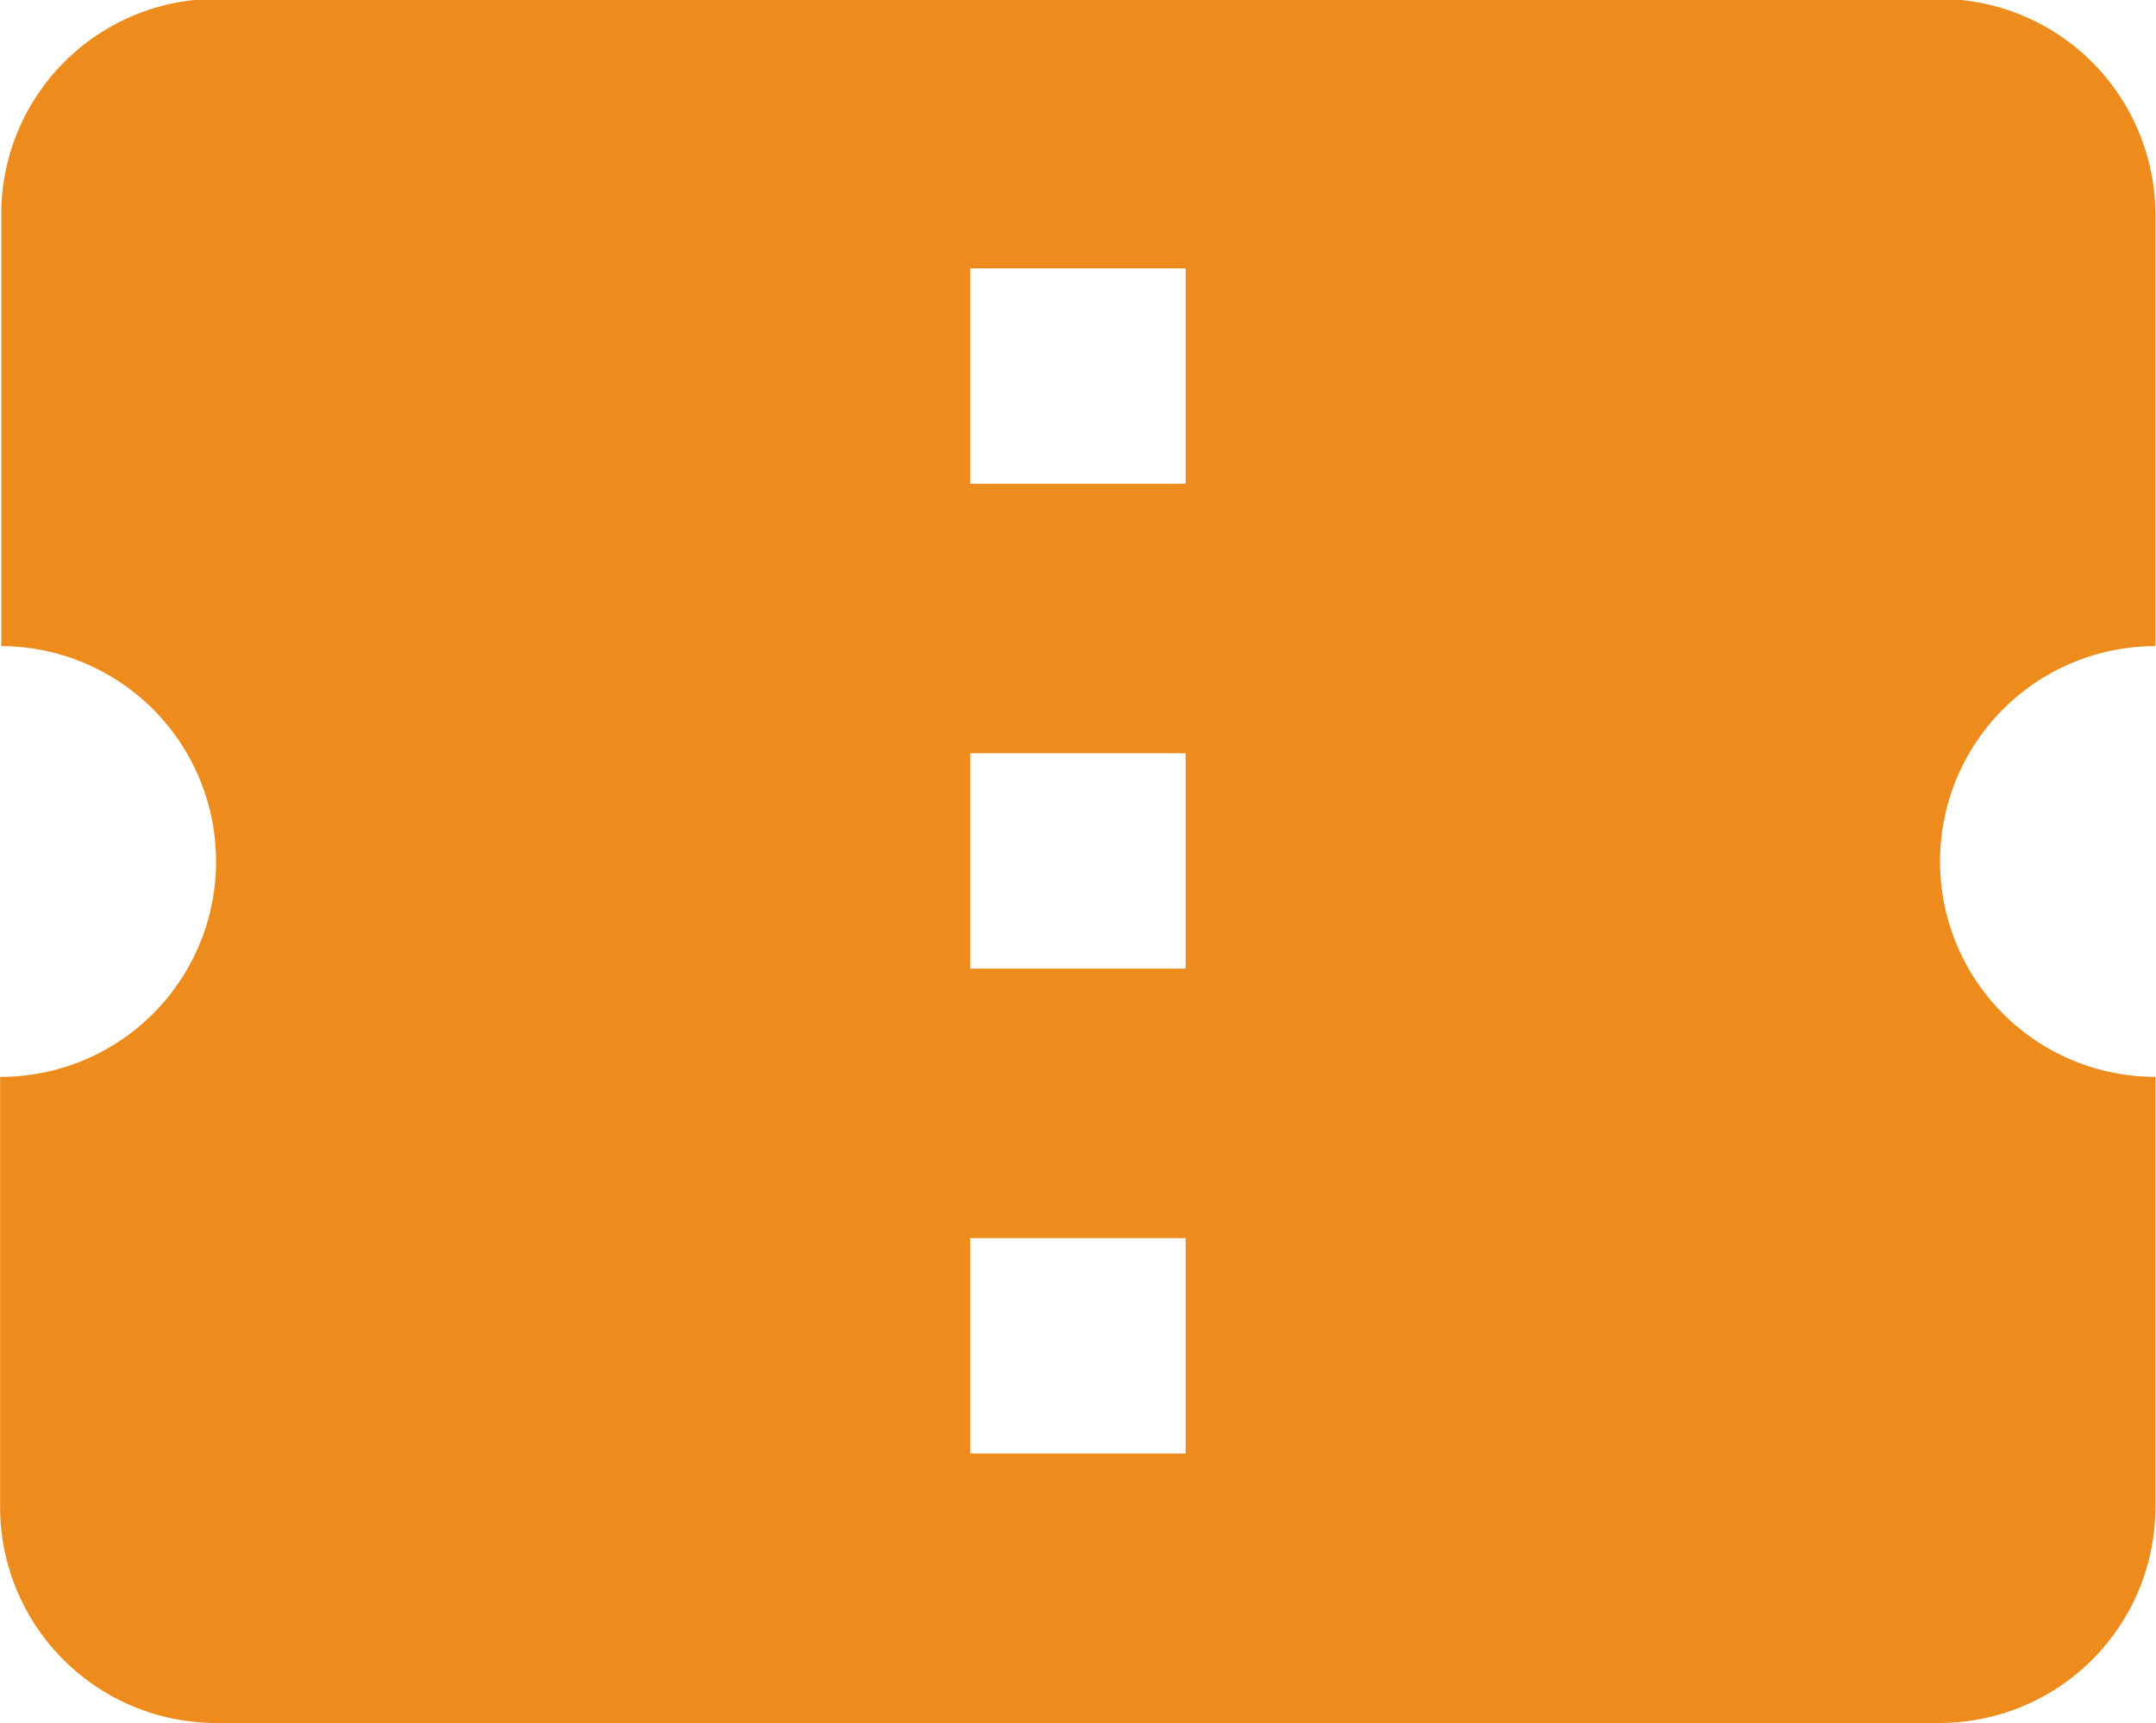 <?xml version="1.0" encoding="UTF-8"?> <svg xmlns="http://www.w3.org/2000/svg" width="18.719" height="14.96" viewBox="0 0 18.719 14.96"><defs><style> .cls-1 { fill: #ed8c1c; fill-rule: evenodd; } </style></defs><path class="cls-1" d="M823.62,1275.99v-3.74a1.877,1.877,0,0,0-1.871-1.88h-14.97a1.87,1.87,0,0,0-1.862,1.88v3.74a1.87,1.87,0,0,1-.01,3.74v3.74a1.876,1.876,0,0,0,1.872,1.87h14.97a1.875,1.875,0,0,0,1.871-1.87v-3.74A1.87,1.87,0,1,1,823.62,1275.99ZM815.2,1283h-1.871v-1.87H815.2V1283Zm0-4.21h-1.871v-1.87H815.2v1.87Zm0-4.21h-1.871v-1.87H815.2v1.87Z" transform="translate(-804.906 -1270.38)"></path></svg> 